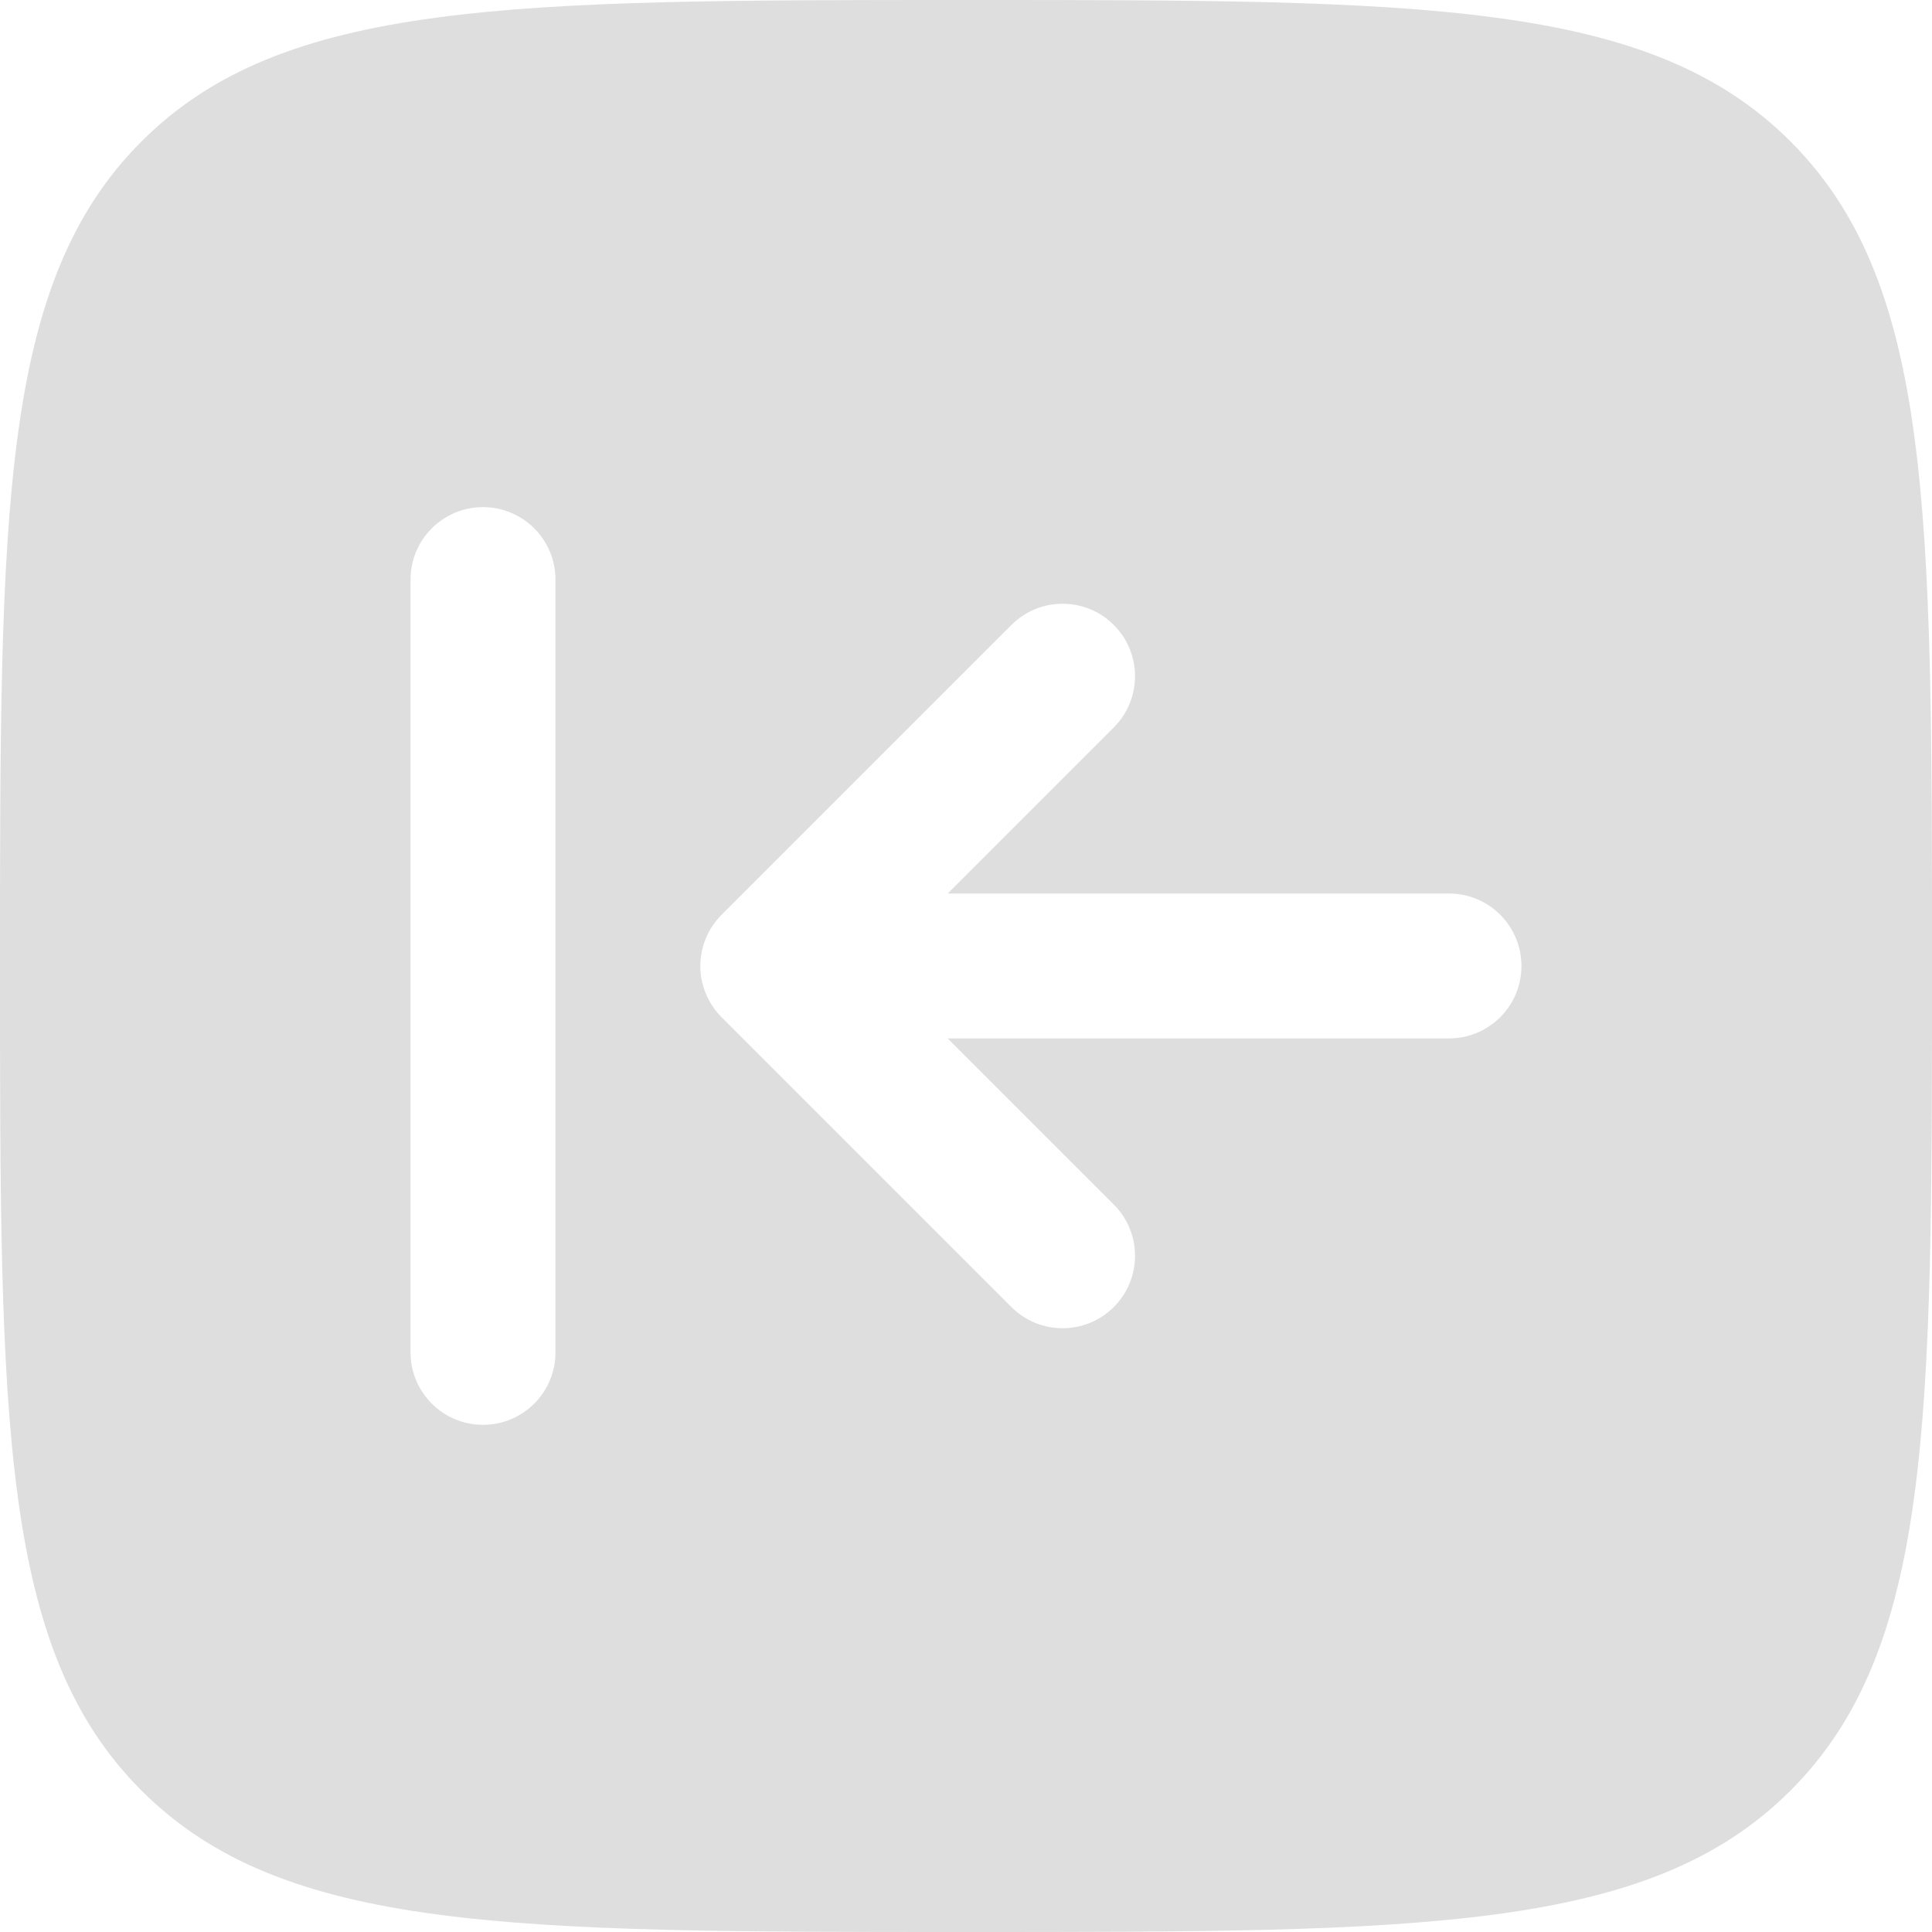 <?xml version="1.0" encoding="UTF-8"?> <svg xmlns="http://www.w3.org/2000/svg" width="53" height="53" viewBox="0 0 53 53" fill="none"><path fill-rule="evenodd" clip-rule="evenodd" d="M0 26.5C0 14.008 0 7.762 3.881 3.881C7.762 -0 14.008 -0 26.5 -0C38.992 -0 45.238 -0 49.119 3.881C53 7.762 53 14.008 53 26.5C53 38.992 53 45.238 49.119 49.119C45.238 53 38.992 53 26.5 53C14.008 53 7.762 53 3.881 49.119C0 45.238 0 38.992 0 26.5ZM41.737 26.5C41.737 27.598 40.848 28.487 39.75 28.487H25.998L30.555 33.044C31.331 33.821 31.331 35.079 30.555 35.855C29.779 36.631 28.521 36.631 27.745 35.855L19.795 27.905C19.422 27.532 19.212 27.027 19.212 26.5C19.212 25.973 19.422 25.467 19.795 25.095L27.745 17.145C28.521 16.368 29.779 16.368 30.555 17.145C31.331 17.921 31.331 19.179 30.555 19.955L25.998 24.512H39.75C40.848 24.512 41.737 25.402 41.737 26.5ZM15.238 15.9C15.238 14.802 14.348 13.912 13.25 13.912C12.152 13.912 11.262 14.802 11.262 15.9L11.262 37.1C11.262 38.197 12.152 39.087 13.25 39.087C14.348 39.087 15.238 38.197 15.238 37.1L15.238 15.9Z" fill="#DEDEDE"></path></svg> 